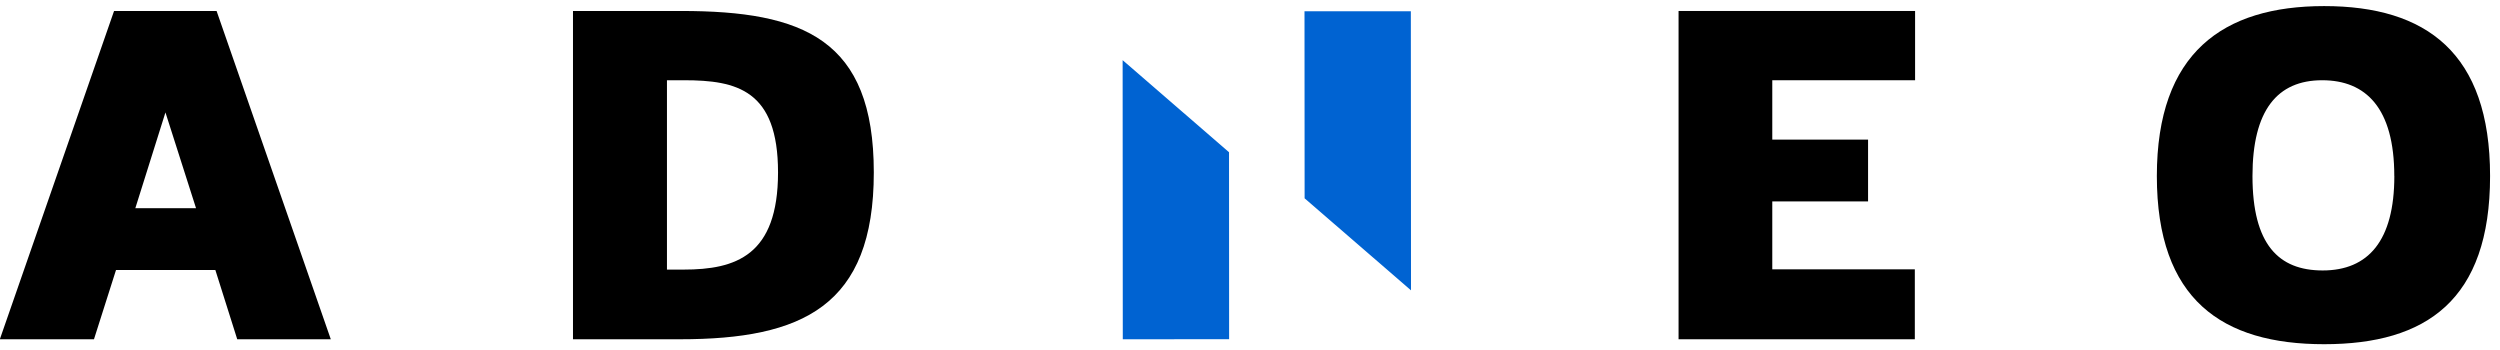 <svg width="207" height="29" viewBox="0 0 207 29" fill="none" xmlns="http://www.w3.org/2000/svg">
<g clip-path="url(#clip0_708_29)">
<path d="M92.954 4.981L101.763 12.605L101.771 28.086L92.967 28.091L92.954 4.981Z" fill="#0063D2"/>
<path d="M116.831 24.04L108.022 16.421L108.013 0.935L116.818 0.931L116.831 24.04Z" fill="#0063D2"/>
<path d="M17.831 22.356H9.606L7.781 28.091H-0.013L9.444 0.909H17.933L27.39 28.091H19.643L17.831 22.356ZM16.232 17.24L13.699 9.309L11.205 17.24H16.232Z" fill="black"/>
<path d="M72.351 14.276C72.351 25.362 66.429 28.091 56.303 28.091H47.443V0.909H56.397C66.502 0.909 72.351 3.233 72.351 14.276ZM64.421 14.276C64.421 7.454 61.01 6.644 56.64 6.644H55.224V22.322H56.601C60.92 22.322 64.421 21.166 64.421 14.276Z" fill="black"/>
<path d="M146.745 6.644V11.56H154.676V16.677H146.745V22.301H158.547V28.091H138.985V0.909H158.569V6.644H146.745Z" fill="black"/>
<path d="M178.587 14.575C178.587 4.376 184.061 0.504 192.44 0.504C200.89 0.504 206.178 4.38 206.178 14.575C206.178 24.854 200.89 28.5 192.44 28.5C183.989 28.5 178.587 24.816 178.587 14.575ZM198.247 14.575C198.247 8.955 195.902 6.644 192.278 6.644C188.555 6.644 186.505 9.138 186.505 14.575C186.505 20.237 188.666 22.394 192.316 22.394C196.09 22.394 198.251 19.938 198.251 14.575H198.247Z" fill="black"/>
</g>
<defs>
<clipPath id="clip0_708_29">
<rect width="206.182" height="28" fill="white" transform="translate(0 0.5)"/>
</clipPath>
</defs>
</svg>
